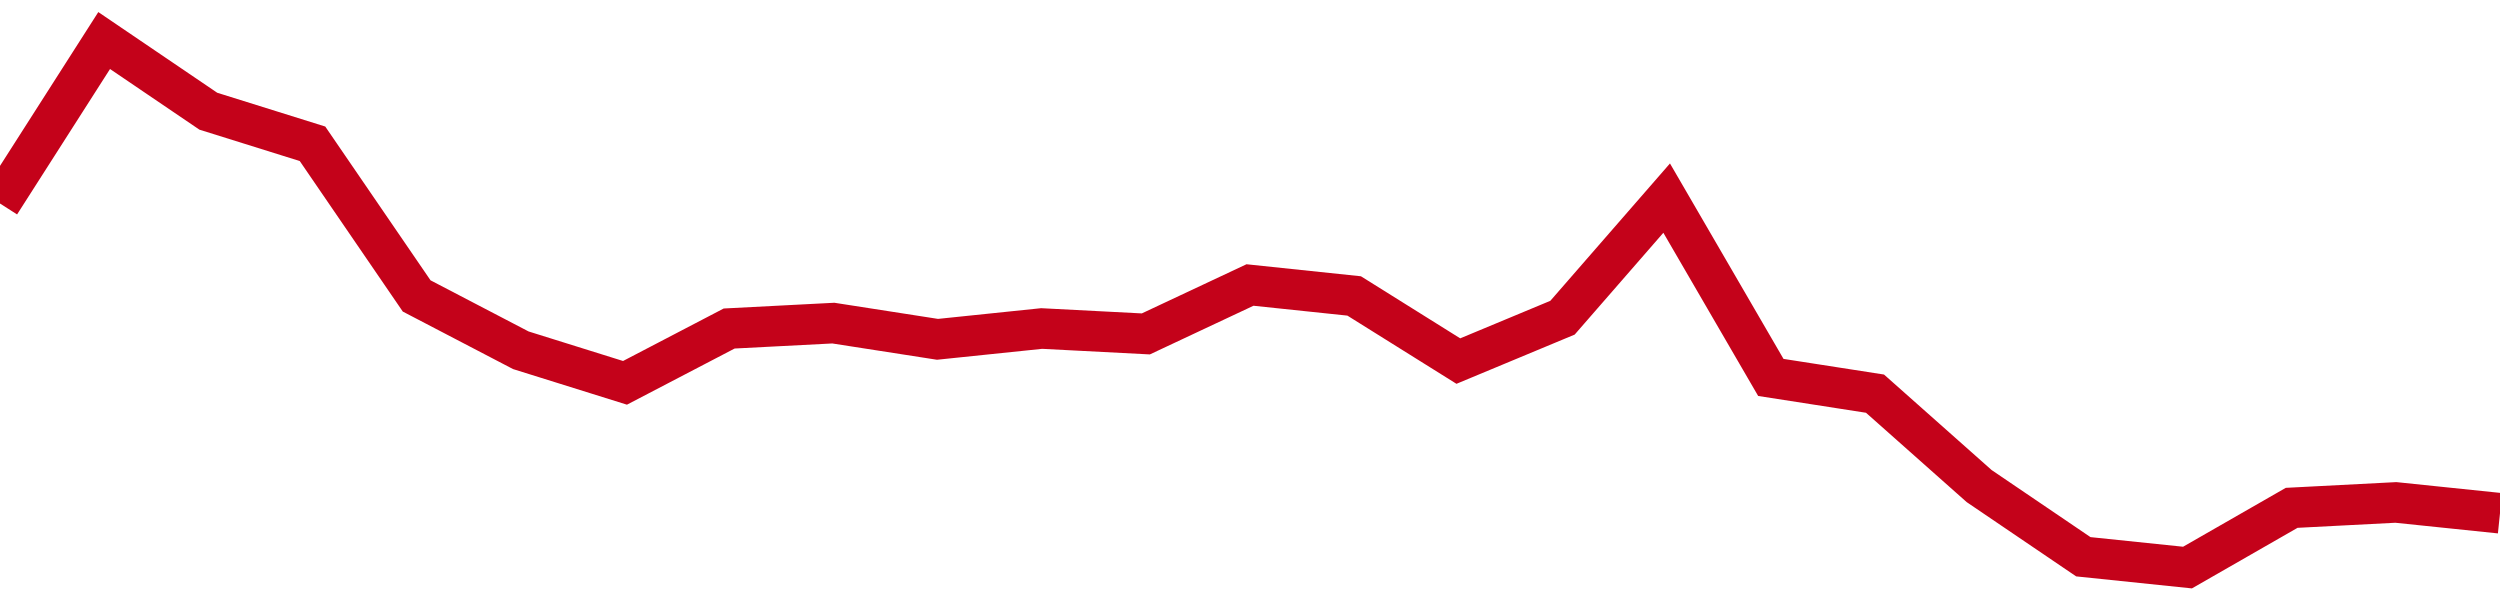 <!-- Generated with https://github.com/jxxe/sparkline/ --><svg viewBox="0 0 185 45" class="sparkline" xmlns="http://www.w3.org/2000/svg"><path class="sparkline--fill" d="M 0 15.06 L 0 15.06 L 7.708 3 L 15.417 8.23 L 23.125 10.64 L 30.833 21.9 L 38.542 25.92 L 46.25 28.33 L 53.958 24.31 L 61.667 23.91 L 69.375 25.11 L 77.083 24.31 L 84.792 24.71 L 92.5 21.09 L 100.208 21.9 L 107.917 26.72 L 115.625 23.51 L 123.333 14.66 L 131.042 27.93 L 138.75 29.13 L 146.458 35.97 L 154.167 41.2 L 161.875 42 L 169.583 37.58 L 177.292 37.18 L 185 37.98 V 45 L 0 45 Z" stroke="none" fill="none" ></path><path class="sparkline--line" d="M 0 15.06 L 0 15.06 L 7.708 3 L 15.417 8.23 L 23.125 10.64 L 30.833 21.9 L 38.542 25.92 L 46.25 28.33 L 53.958 24.31 L 61.667 23.91 L 69.375 25.11 L 77.083 24.31 L 84.792 24.71 L 92.5 21.09 L 100.208 21.9 L 107.917 26.72 L 115.625 23.51 L 123.333 14.66 L 131.042 27.93 L 138.75 29.13 L 146.458 35.97 L 154.167 41.2 L 161.875 42 L 169.583 37.58 L 177.292 37.18 L 185 37.98" fill="none" stroke-width="3" stroke="#C4021A" ></path></svg>